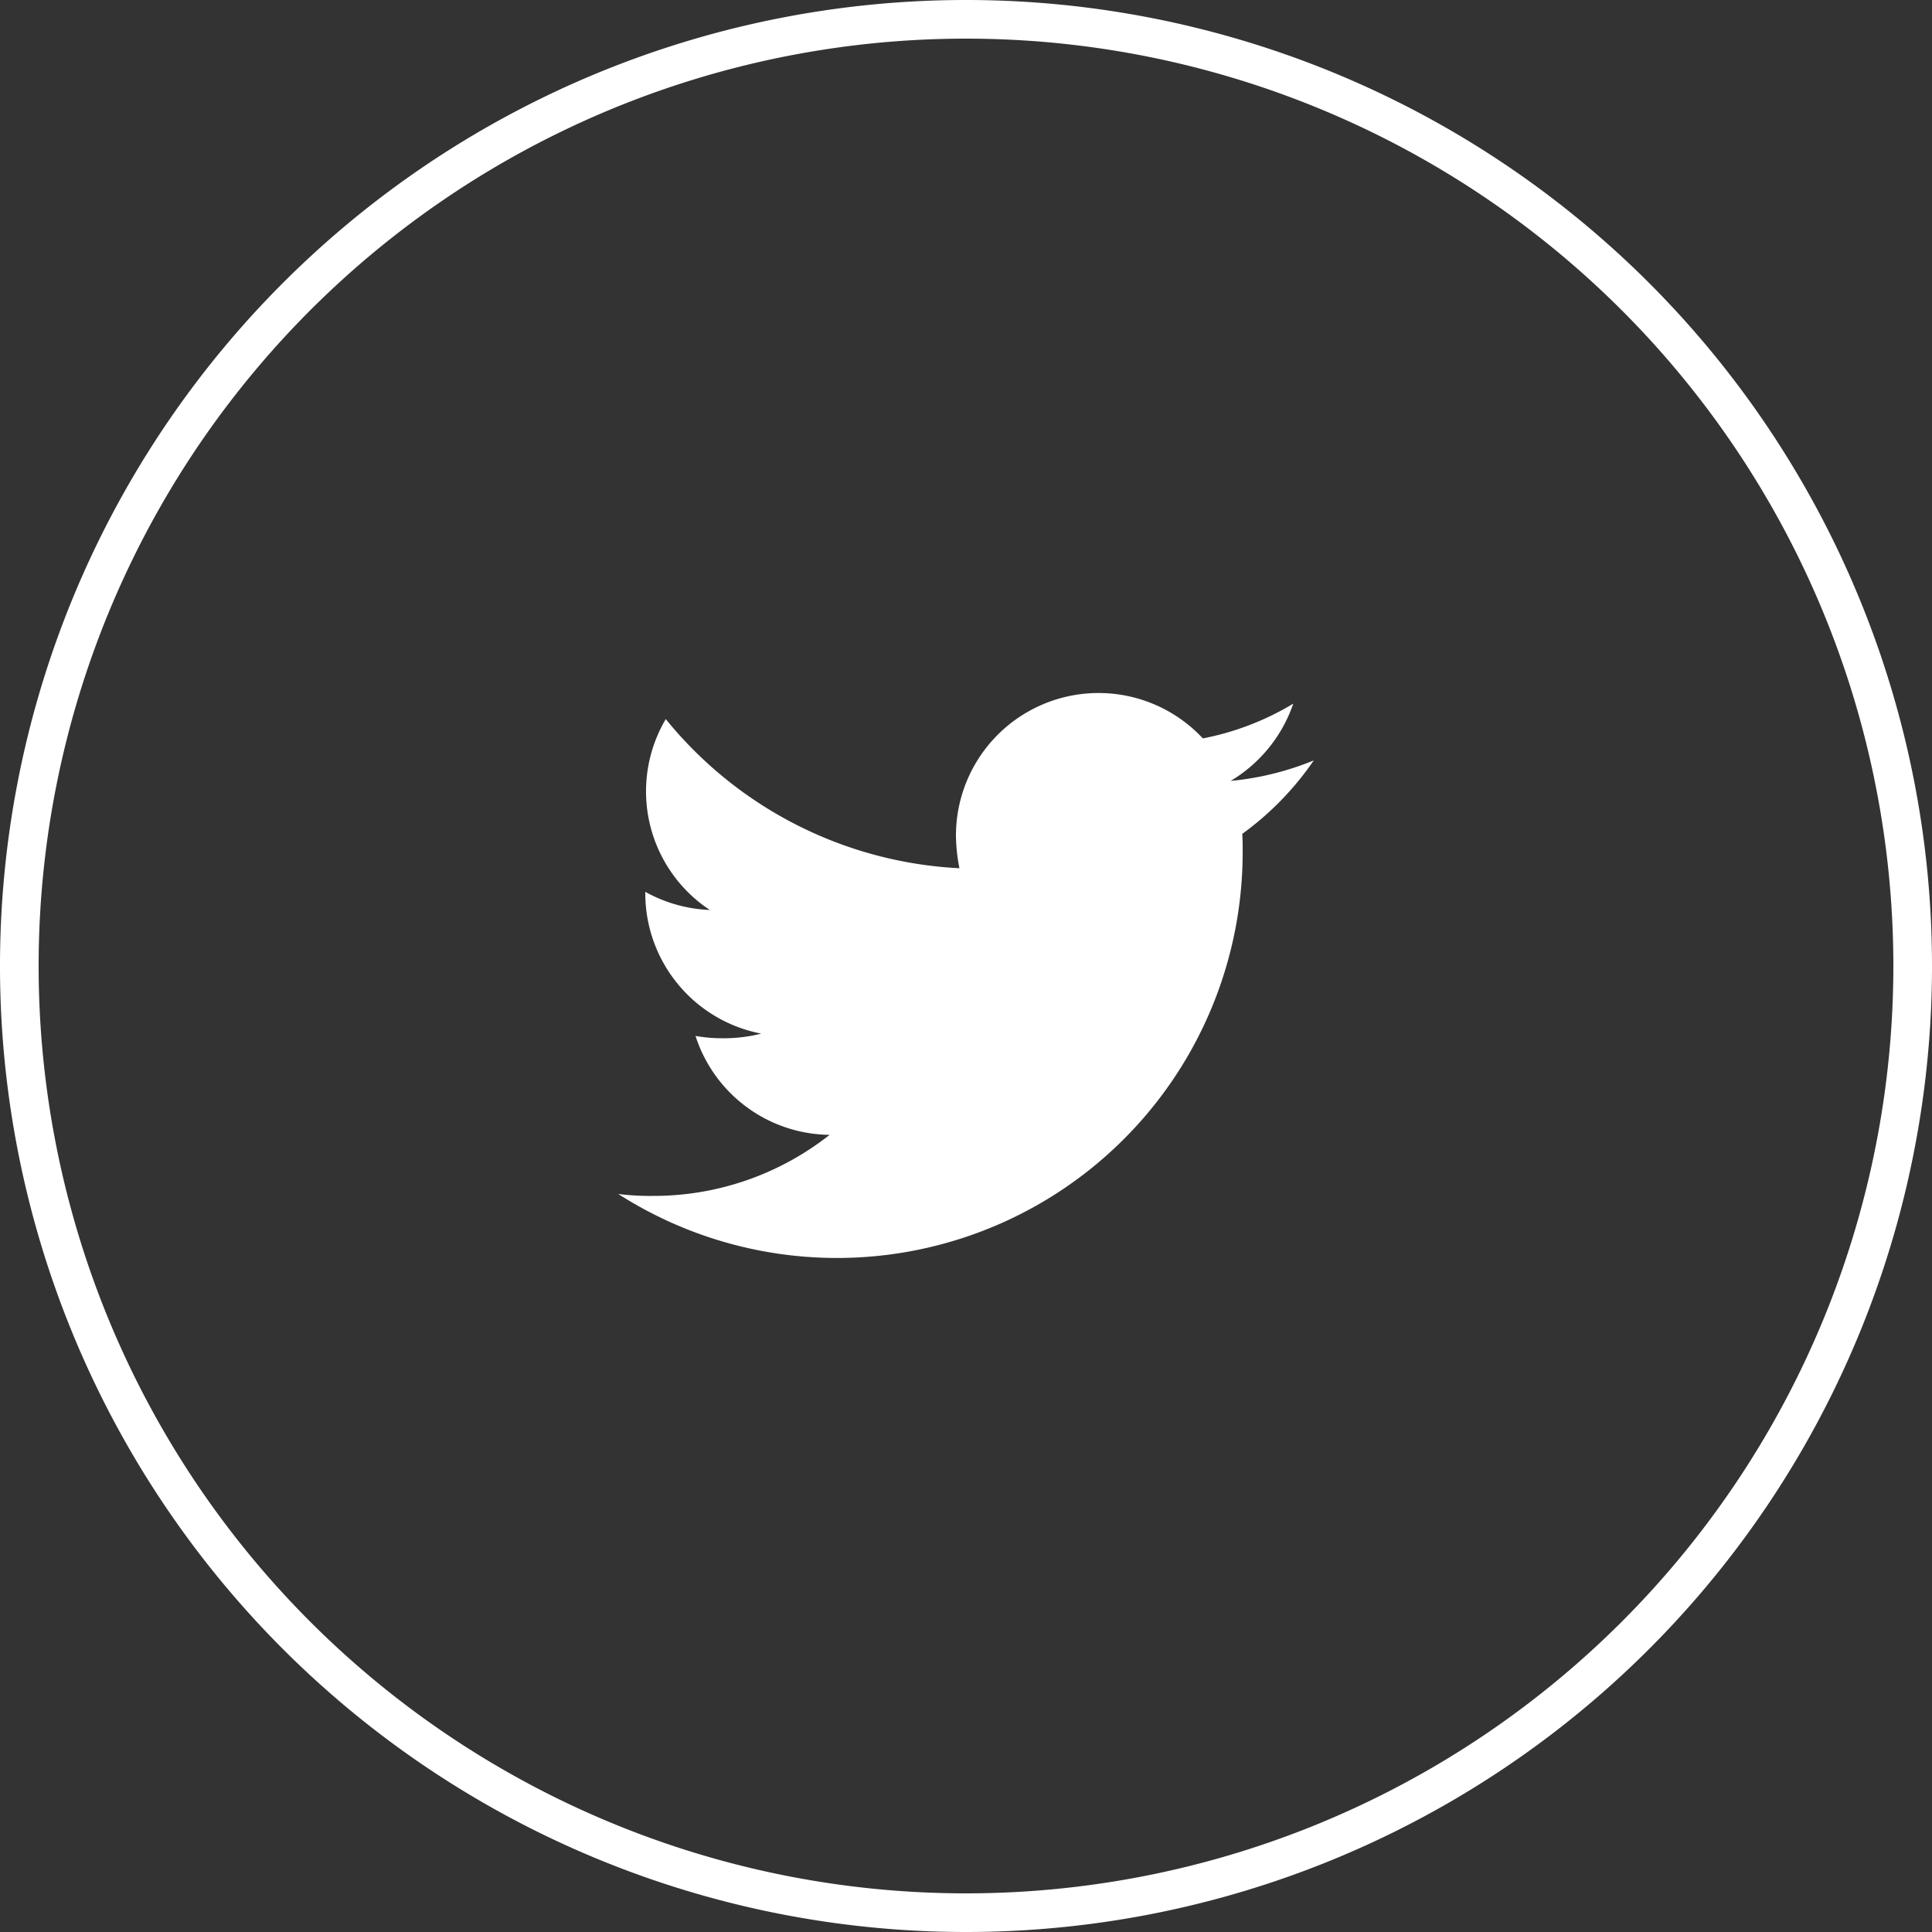 <svg id="Layer_1" data-name="Layer 1" xmlns="http://www.w3.org/2000/svg" viewBox="0 0 50 50"><rect x="0" y="0" width="50" height="50" fill="#333333" stroke="none"/><defs><style>.cls-1{isolation:isolate;}.cls-2{fill:#fff;}.cls-3{fill:none;}</style></defs><g id="Group_647" data-name="Group 647"><g id="_2" data-name=" 2" class="cls-1"><g class="cls-1"><path class="cls-2" d="M32.16,22.06A10.5,10.5,0,0,1,16,30.9a6.55,6.55,0,0,0,.89.05,7.35,7.35,0,0,0,4.58-1.58A3.69,3.69,0,0,1,18,26.81a4,4,0,0,0,.7.06,3.91,3.91,0,0,0,1-.12,3.7,3.7,0,0,1-3-3.62v-.05a3.72,3.72,0,0,0,1.67.47,3.68,3.68,0,0,1-1.14-4.94,10.46,10.46,0,0,0,7.6,3.86,4.6,4.6,0,0,1-.09-.84,3.69,3.69,0,0,1,6.39-2.52,7.16,7.16,0,0,0,2.34-.9,3.74,3.74,0,0,1-1.62,2A7.55,7.55,0,0,0,34,19.68a7.76,7.76,0,0,1-1.85,1.9C32.16,21.74,32.16,21.9,32.16,22.06Z"/></g></g><g id="Ellipse_2-2" data-name="Ellipse 2-2"><circle class="cls-3" cx="25" cy="25" r="25"/><path class="cls-2" d="M25,50A25,25,0,1,1,50,25,25,25,0,0,1,25,50ZM25,1A24,24,0,1,0,49,25,24,24,0,0,0,25,1Z"/></g></g></svg>